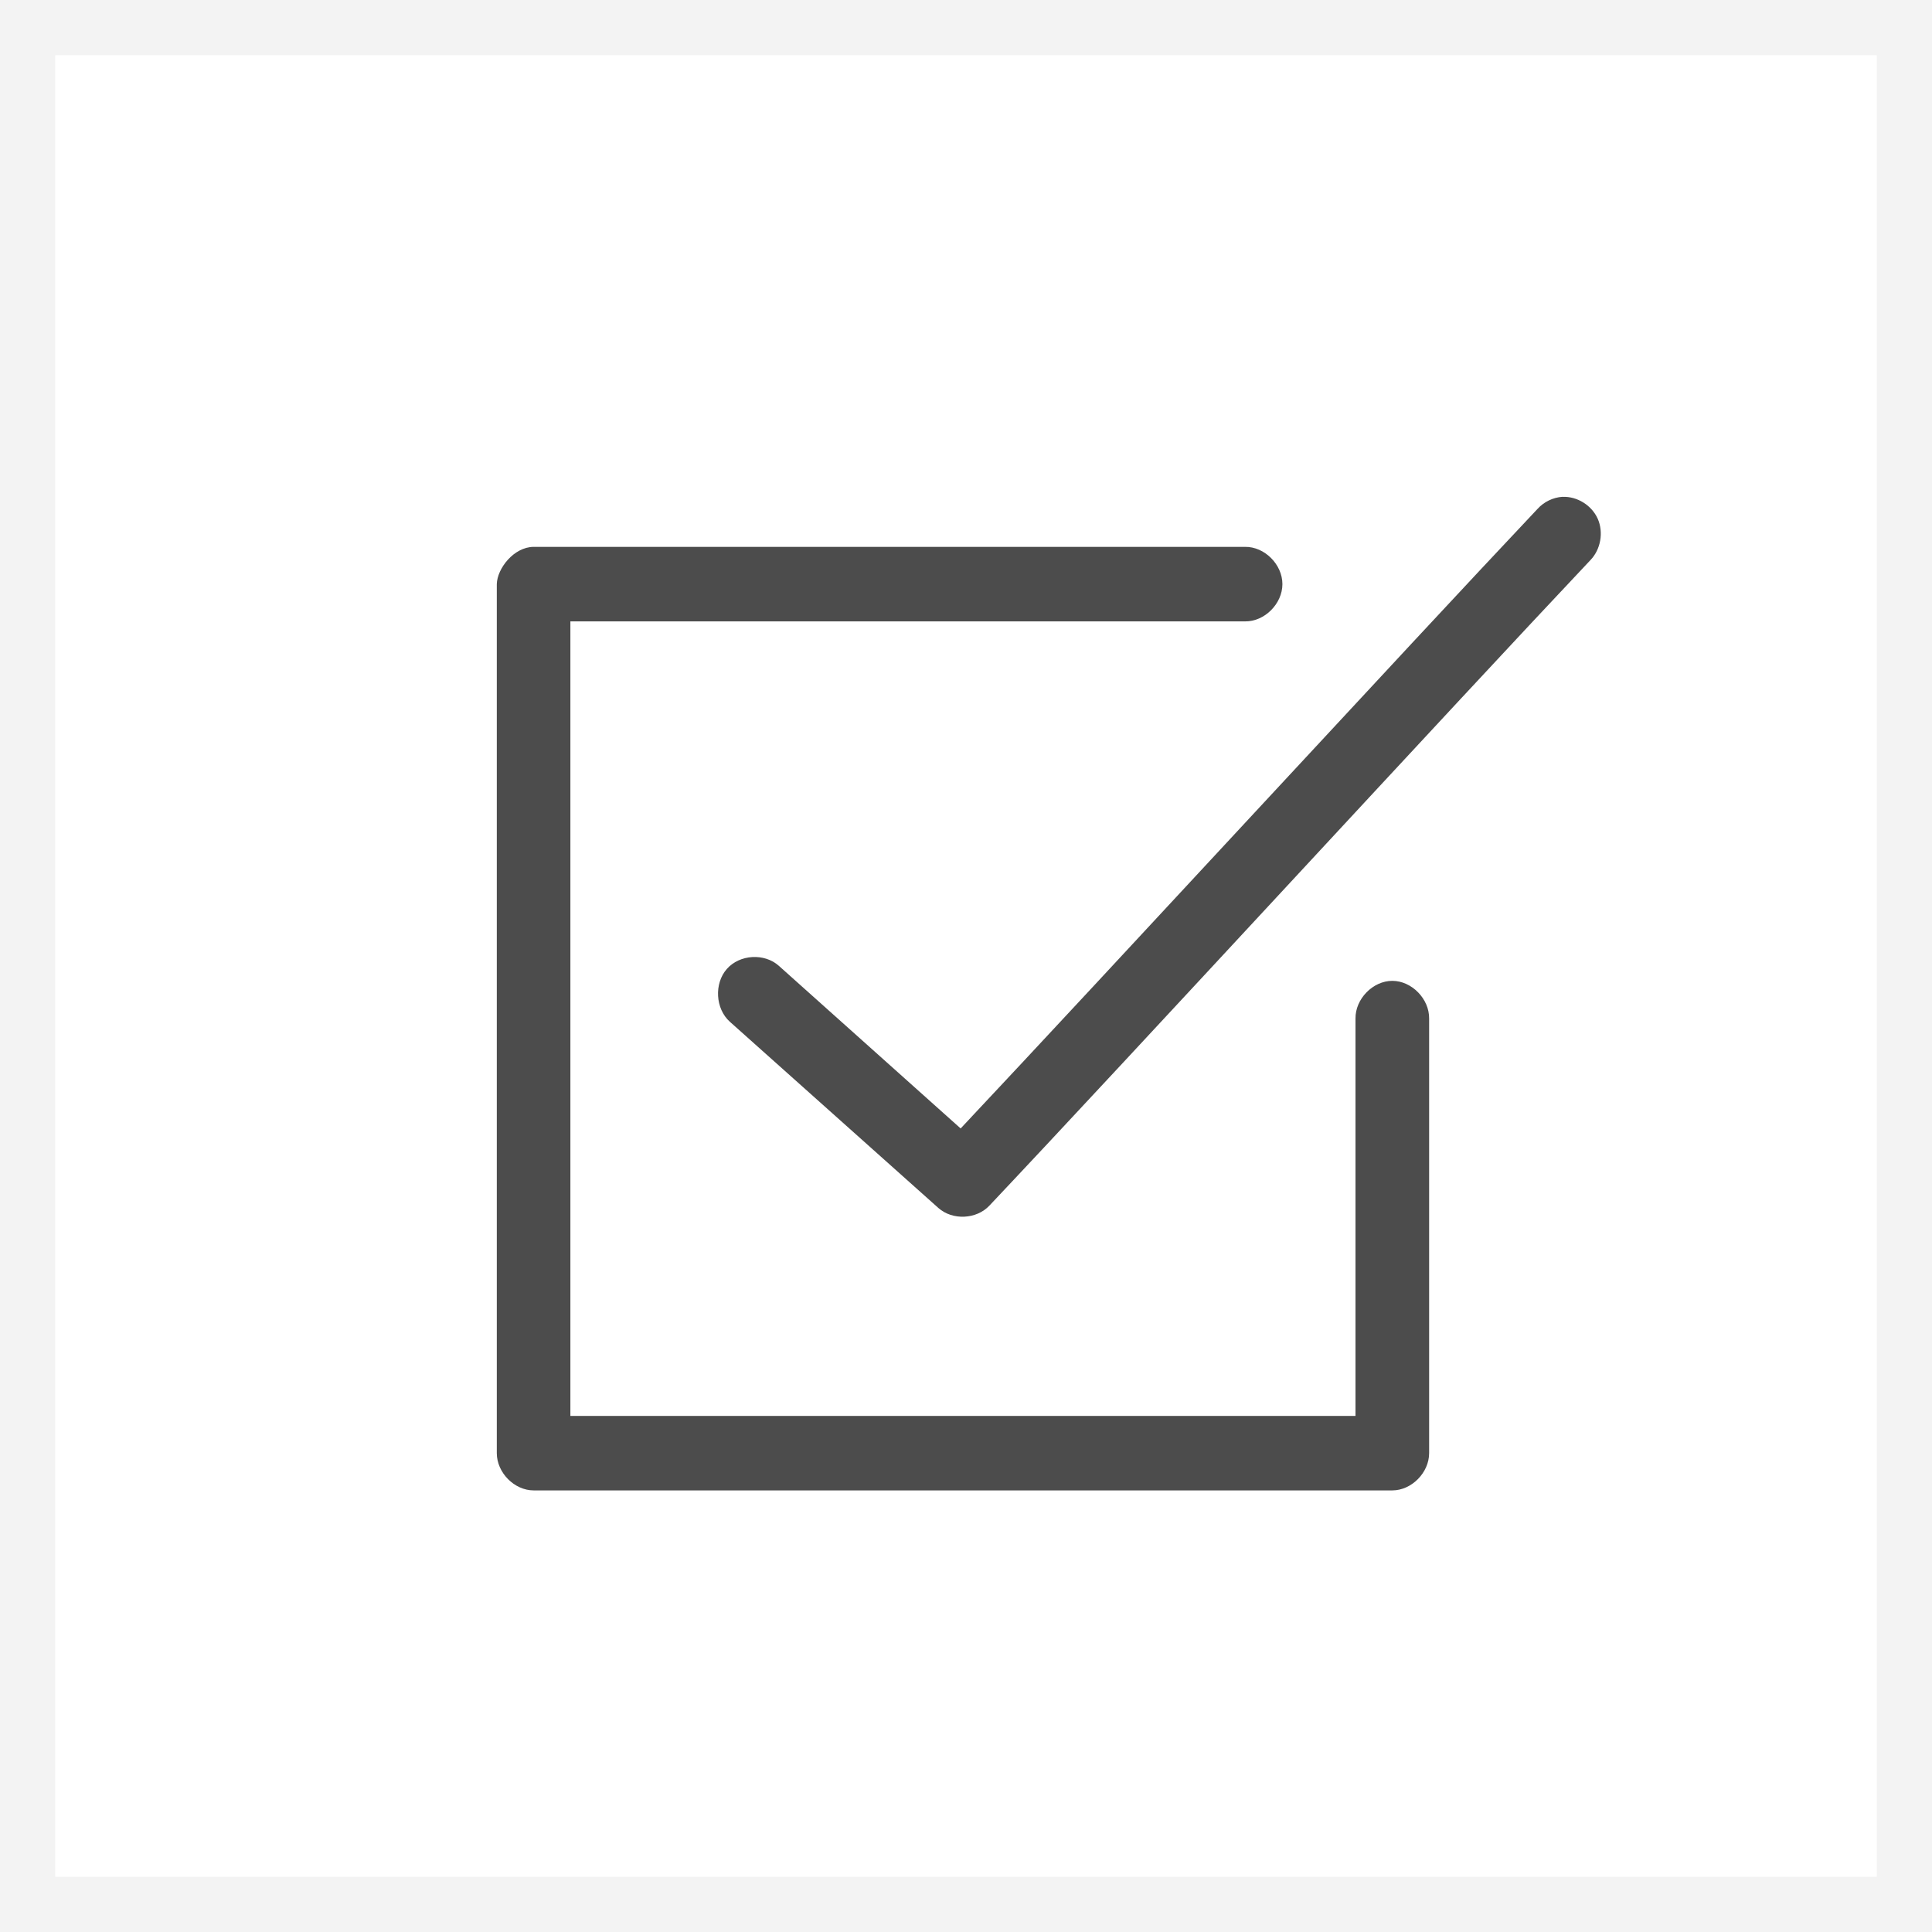 <?xml version="1.0" encoding="UTF-8"?> <svg xmlns="http://www.w3.org/2000/svg" width="35" height="35" viewBox="0 0 35 35" fill="none"> <g filter="url(#filter0_ii_105_542)"> <rect width="35" height="35" fill="white"></rect> </g> <rect x="0.5" y="0.5" width="34" height="34" stroke="black" stroke-opacity="0.05"></rect> <path opacity="0.7" d="M28.306 9C28.136 9.011 27.97 9.091 27.855 9.218C25.476 11.738 20.023 17.657 17.403 20.443L14.111 17.498C13.849 17.262 13.399 17.289 13.167 17.554C12.934 17.819 12.96 18.275 13.222 18.51L17 21.884C17.256 22.111 17.689 22.091 17.924 21.841C20.403 19.217 26.353 12.75 28.813 10.146C28.998 9.954 29.053 9.644 28.945 9.399C28.836 9.154 28.571 8.989 28.306 9.001L28.306 9ZM9 10.582V26.325C9 26.678 9.318 27 9.667 27H25.223C25.572 27 25.89 26.678 25.89 26.325V18.453C25.895 18.097 25.575 17.769 25.223 17.769C24.871 17.769 24.551 18.097 24.556 18.453V25.651H10.333V11.257H22.556C22.908 11.262 23.232 10.938 23.232 10.582C23.232 10.225 22.908 9.902 22.556 9.907H9.667C9.31 9.909 9.007 10.297 9 10.582L9 10.582Z" fill="black"></path> <defs> <filter id="filter0_ii_105_542" x="-2" y="-2" width="39" height="39" filterUnits="userSpaceOnUse" color-interpolation-filters="sRGB"> <feFlood flood-opacity="0" result="BackgroundImageFix"></feFlood> <feBlend mode="normal" in="SourceGraphic" in2="BackgroundImageFix" result="shape"></feBlend> <feColorMatrix in="SourceAlpha" type="matrix" values="0 0 0 0 0 0 0 0 0 0 0 0 0 0 0 0 0 0 127 0" result="hardAlpha"></feColorMatrix> <feOffset dx="2" dy="2"></feOffset> <feGaussianBlur stdDeviation="1"></feGaussianBlur> <feComposite in2="hardAlpha" operator="arithmetic" k2="-1" k3="1"></feComposite> <feColorMatrix type="matrix" values="0 0 0 0 0 0 0 0 0 0 0 0 0 0 0 0 0 0 0.05 0"></feColorMatrix> <feBlend mode="normal" in2="shape" result="effect1_innerShadow_105_542"></feBlend> <feColorMatrix in="SourceAlpha" type="matrix" values="0 0 0 0 0 0 0 0 0 0 0 0 0 0 0 0 0 0 127 0" result="hardAlpha"></feColorMatrix> <feOffset dx="-2" dy="-2"></feOffset> <feGaussianBlur stdDeviation="2.5"></feGaussianBlur> <feComposite in2="hardAlpha" operator="arithmetic" k2="-1" k3="1"></feComposite> <feColorMatrix type="matrix" values="0 0 0 0 1 0 0 0 0 1 0 0 0 0 1 0 0 0 1 0"></feColorMatrix> <feBlend mode="normal" in2="effect1_innerShadow_105_542" result="effect2_innerShadow_105_542"></feBlend> </filter> </defs> </svg> 